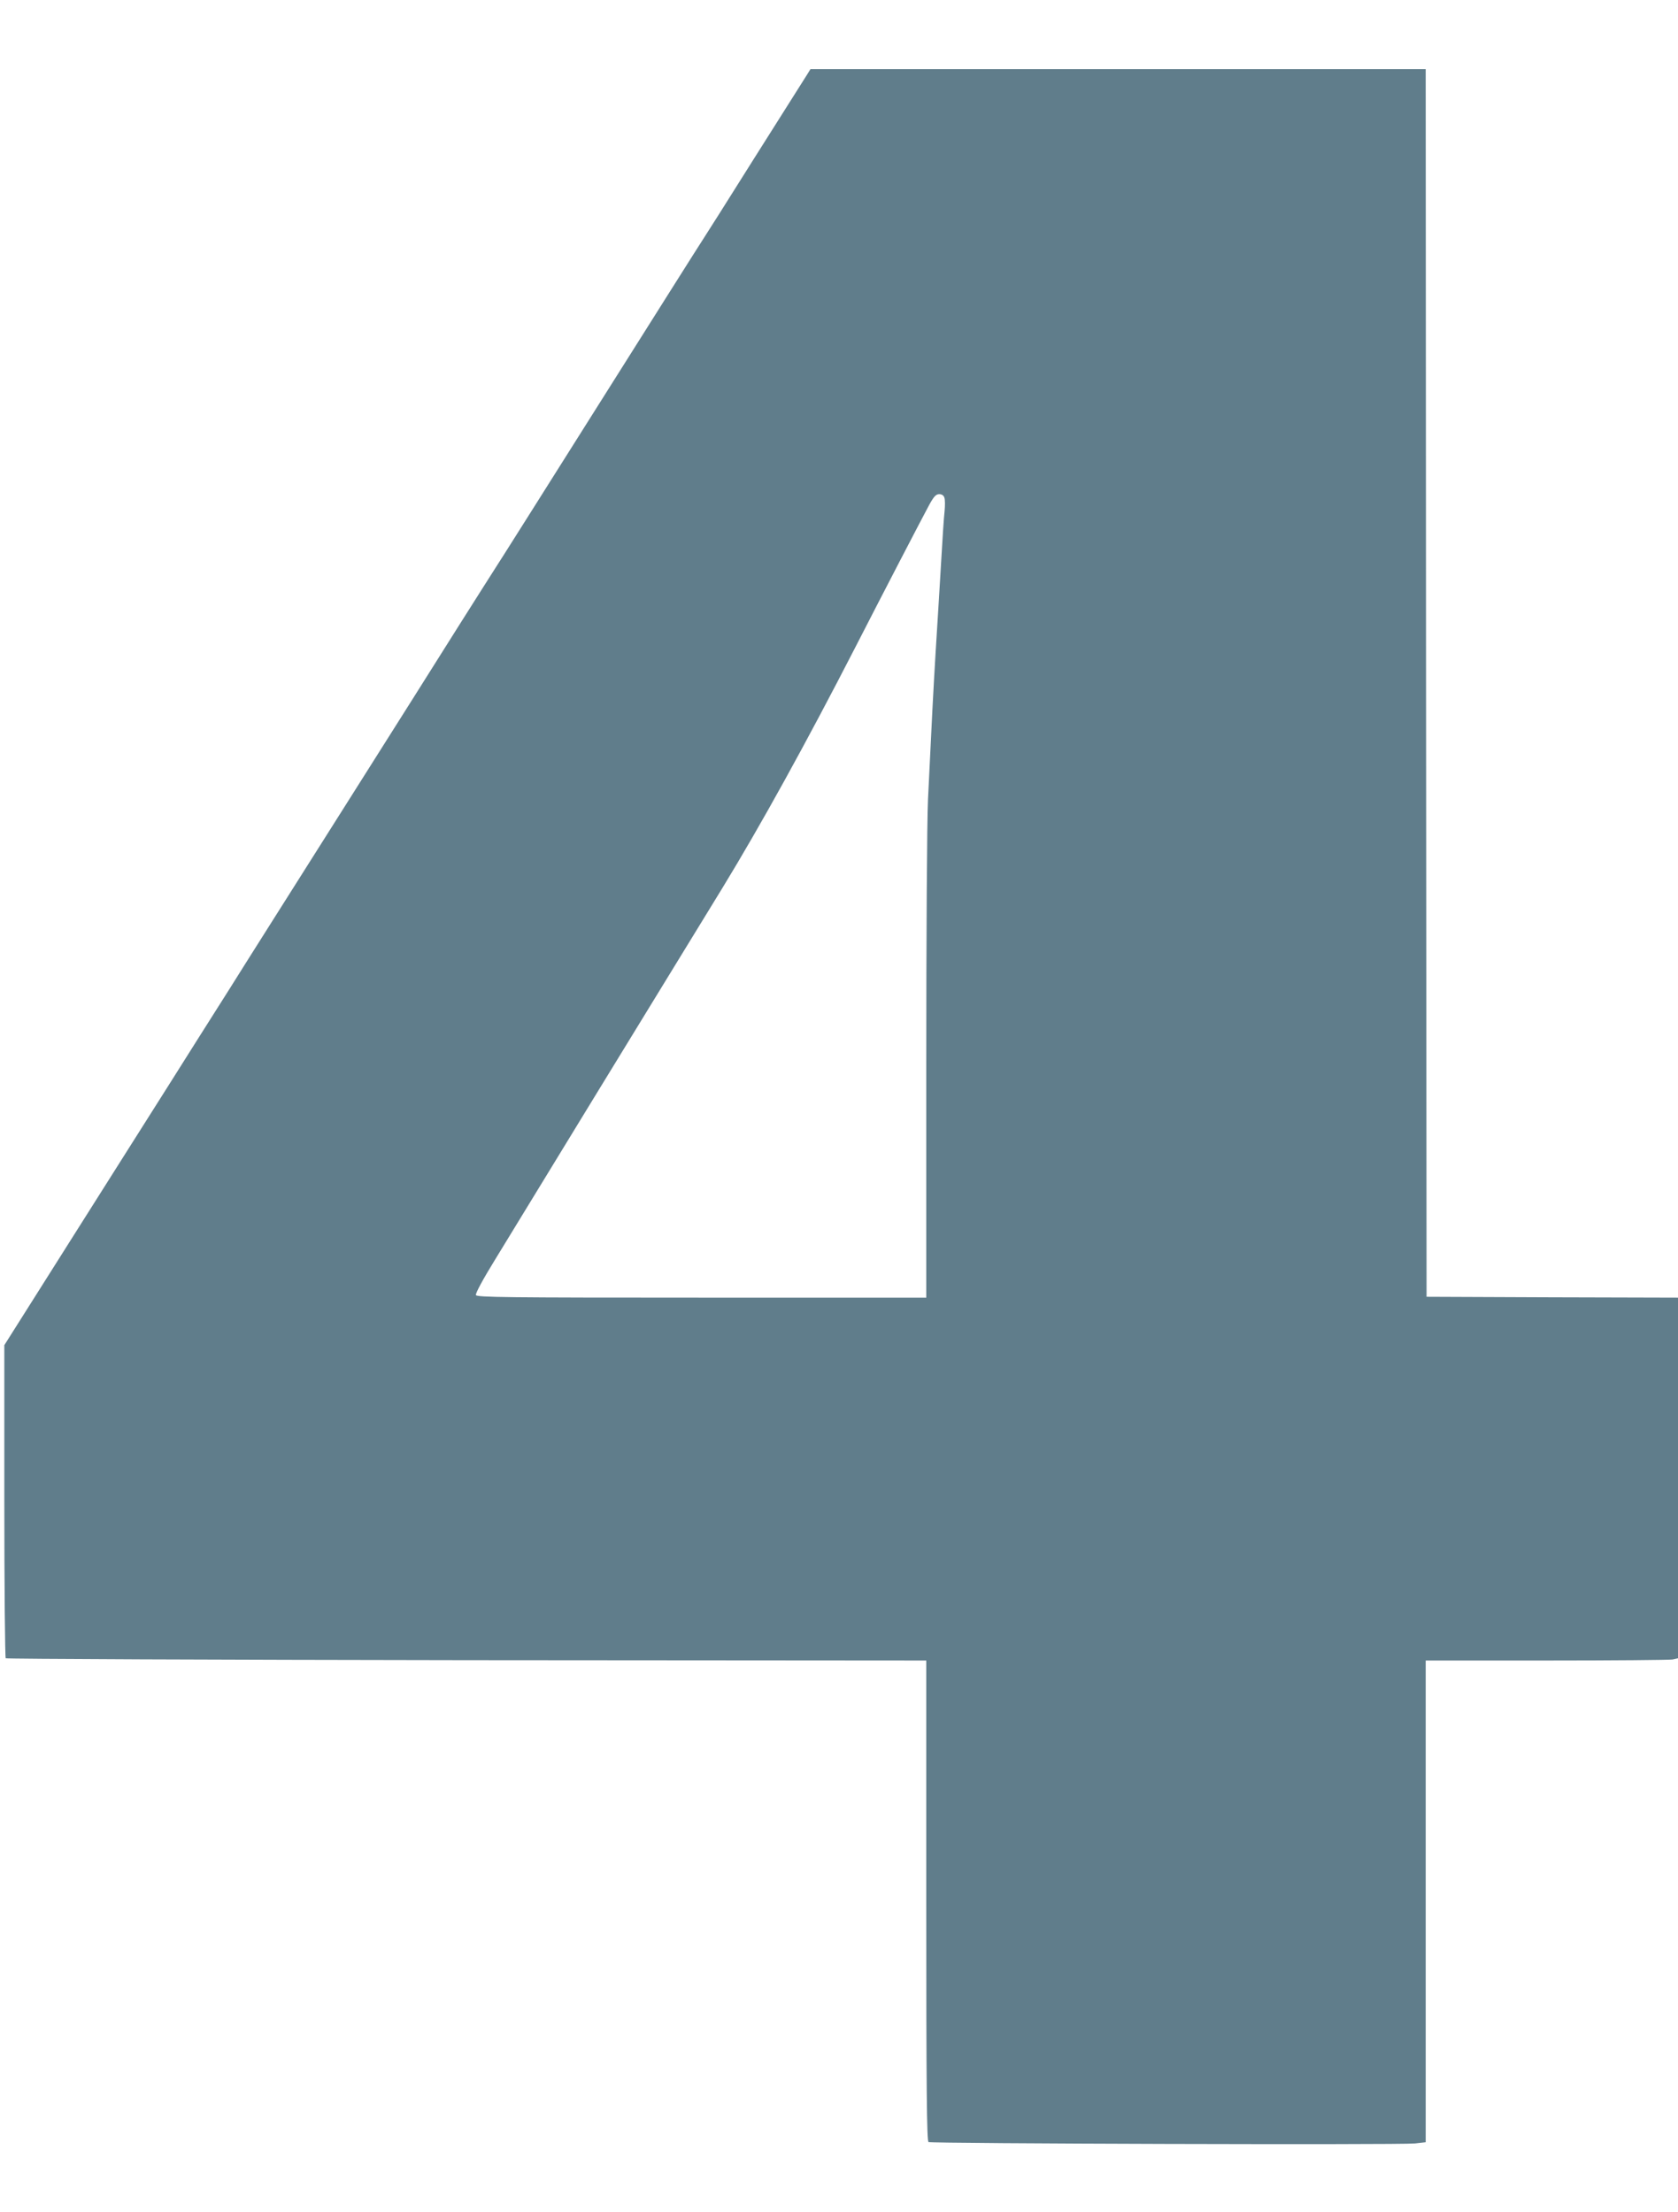 <?xml version="1.0" standalone="no"?>
<!DOCTYPE svg PUBLIC "-//W3C//DTD SVG 20010904//EN"
 "http://www.w3.org/TR/2001/REC-SVG-20010904/DTD/svg10.dtd">
<svg version="1.0" xmlns="http://www.w3.org/2000/svg"
 width="971pt" height="1280pt" viewBox="0 0 971 1280"
 preserveAspectRatio="xMidYMid meet">
<g transform="translate(0,1280) scale(0.1,-0.1)"
fill="#607d8b" stroke="none">
<path d="M4667 12363 c-13 -21 -149 -236 -302 -478 -152 -242 -287 -456 -300
-475 -13 -19 -283 -447 -600 -950 -317 -503 -587 -931 -600 -950 -12 -19 -104
-163 -203 -320 -98 -157 -401 -636 -672 -1065 -271 -429 -570 -901 -663 -1050
-94 -148 -255 -403 -357 -565 -103 -162 -357 -565 -566 -895 l-379 -600 0
-902 c0 -496 4 -905 8 -910 5 -4 1205 -9 2668 -11 l2659 -2 0 -1390 c0 -1100
3 -1391 13 -1397 14 -9 2723 -17 2815 -8 l62 7 0 1394 0 1394 699 0 c384 0
713 3 730 6 l31 7 0 1043 0 1044 -727 2 -728 3 -3 3553 -2 3552 -1780 0 -1780
0 -23 -37z m798 -2444 c4 -11 4 -46 1 -77 -4 -31 -13 -172 -21 -312 -8 -140
-22 -361 -30 -490 -14 -231 -24 -426 -45 -866 -6 -126 -10 -799 -10 -1553 l0
-1331 -1300 0 c-1141 0 -1301 2 -1306 15 -4 9 43 95 112 207 354 580 852 1395
1032 1688 113 184 240 392 283 462 218 357 483 836 769 1393 166 324 388 751
427 823 27 49 39 62 58 62 15 0 26 -7 30 -21z"/>
</g>
</svg>
